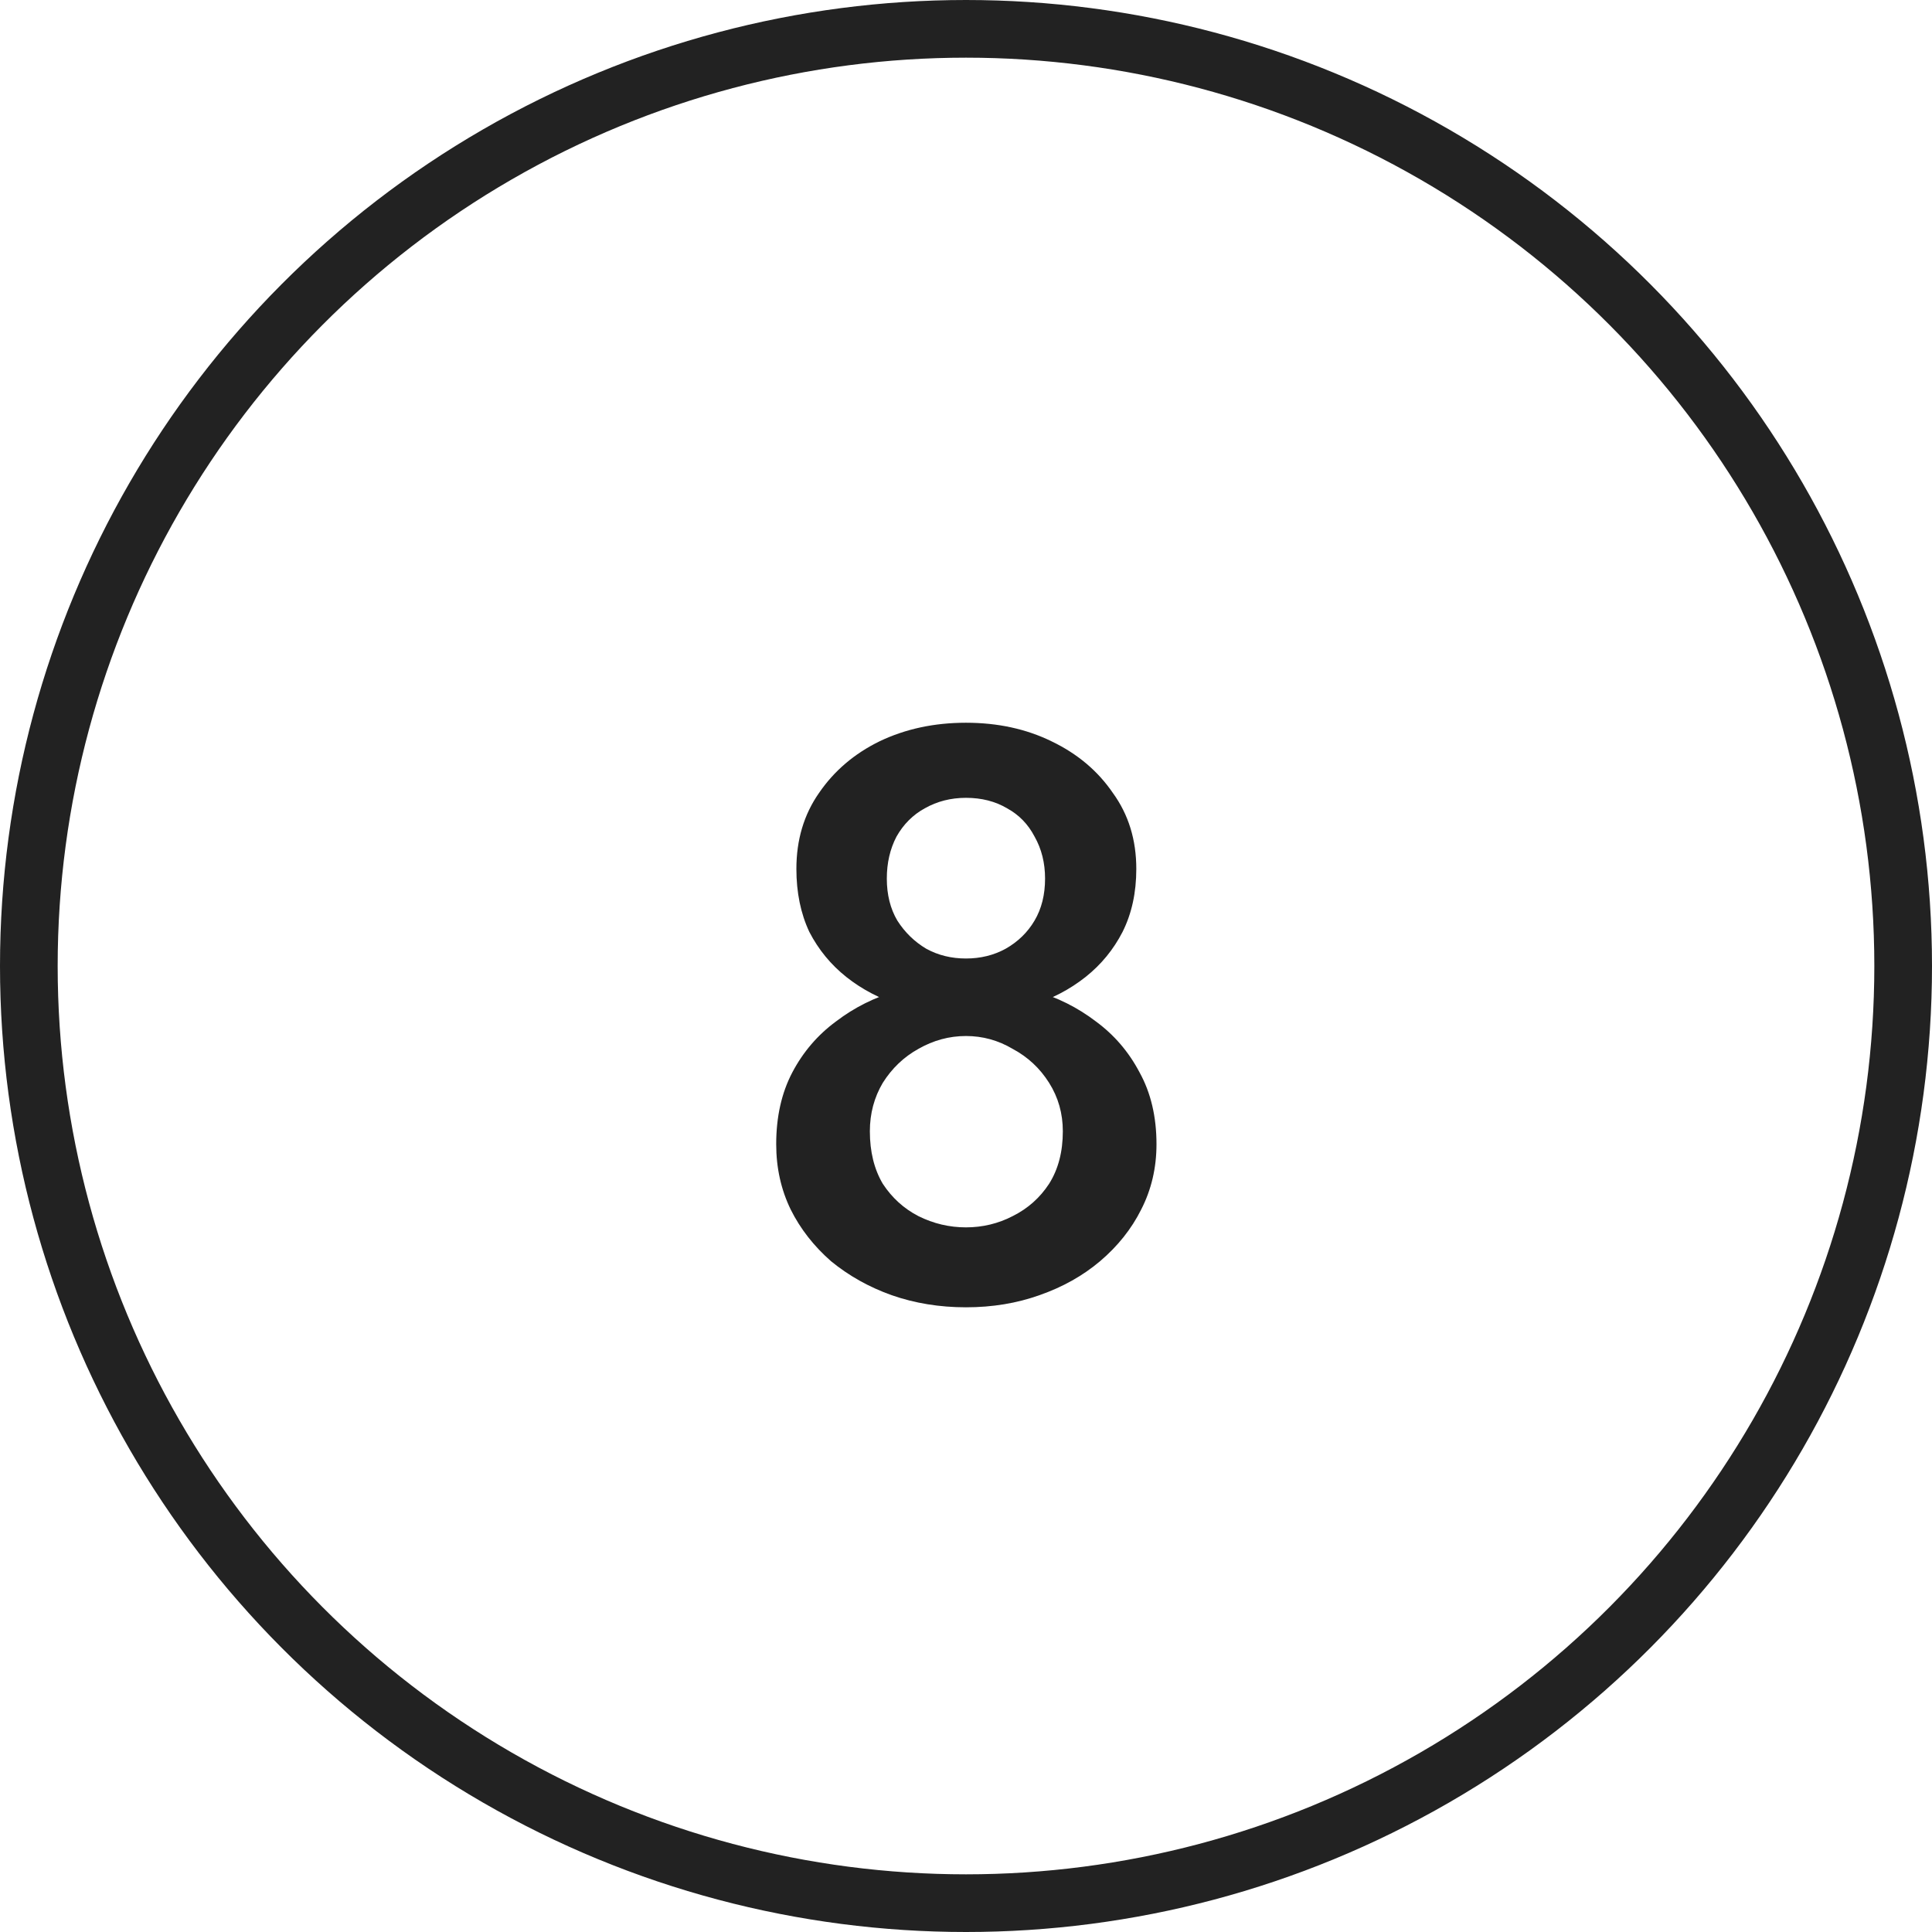 <?xml version="1.0" encoding="UTF-8"?> <svg xmlns="http://www.w3.org/2000/svg" width="67" height="67" viewBox="0 0 67 67" fill="none"> <path d="M27.618 30.132C27.618 29.124 27.88 28.247 28.402 27.5C28.925 26.735 29.625 26.137 30.502 25.708C31.398 25.279 32.397 25.064 33.498 25.064C34.6 25.064 35.589 25.279 36.466 25.708C37.362 26.137 38.072 26.735 38.594 27.5C39.136 28.247 39.406 29.124 39.406 30.132C39.406 30.953 39.248 31.681 38.93 32.316C38.613 32.932 38.184 33.455 37.642 33.884C37.101 34.313 36.476 34.64 35.766 34.864C35.057 35.088 34.301 35.2 33.498 35.2C32.696 35.2 31.94 35.088 31.23 34.864C30.521 34.64 29.896 34.313 29.354 33.884C28.813 33.455 28.384 32.932 28.066 32.316C27.768 31.681 27.618 30.953 27.618 30.132ZM30.754 30.468C30.754 31.028 30.876 31.513 31.118 31.924C31.38 32.335 31.716 32.661 32.126 32.904C32.537 33.128 32.994 33.24 33.498 33.24C34.002 33.24 34.46 33.128 34.87 32.904C35.3 32.661 35.636 32.335 35.878 31.924C36.121 31.513 36.242 31.028 36.242 30.468C36.242 29.927 36.121 29.441 35.878 29.012C35.654 28.583 35.337 28.256 34.926 28.032C34.516 27.789 34.04 27.668 33.498 27.668C32.976 27.668 32.5 27.789 32.07 28.032C31.66 28.256 31.333 28.583 31.09 29.012C30.866 29.441 30.754 29.927 30.754 30.468ZM26.918 39.68C26.918 38.728 27.105 37.897 27.478 37.188C27.852 36.479 28.356 35.891 28.99 35.424C29.625 34.939 30.334 34.584 31.118 34.36C31.902 34.136 32.696 34.024 33.498 34.024C34.301 34.024 35.094 34.136 35.878 34.36C36.662 34.584 37.372 34.939 38.006 35.424C38.641 35.891 39.145 36.479 39.518 37.188C39.91 37.897 40.106 38.728 40.106 39.68C40.106 40.501 39.929 41.257 39.574 41.948C39.238 42.62 38.762 43.217 38.146 43.74C37.549 44.244 36.849 44.636 36.046 44.916C35.262 45.196 34.413 45.336 33.498 45.336C32.584 45.336 31.725 45.196 30.922 44.916C30.138 44.636 29.438 44.244 28.822 43.74C28.225 43.217 27.758 42.62 27.422 41.948C27.086 41.257 26.918 40.501 26.918 39.68ZM30.166 39.232C30.166 39.941 30.316 40.548 30.614 41.052C30.932 41.537 31.342 41.911 31.846 42.172C32.369 42.433 32.92 42.564 33.498 42.564C34.077 42.564 34.618 42.433 35.122 42.172C35.645 41.911 36.065 41.537 36.382 41.052C36.7 40.548 36.858 39.941 36.858 39.232C36.858 38.616 36.7 38.056 36.382 37.552C36.065 37.048 35.645 36.656 35.122 36.376C34.618 36.077 34.077 35.928 33.498 35.928C32.92 35.928 32.369 36.077 31.846 36.376C31.342 36.656 30.932 37.048 30.614 37.552C30.316 38.056 30.166 38.616 30.166 39.232Z" fill="#222222"></path> <circle cx="33.5" cy="33.5" r="32.5" stroke="#222222" stroke-width="2"></circle> </svg> 